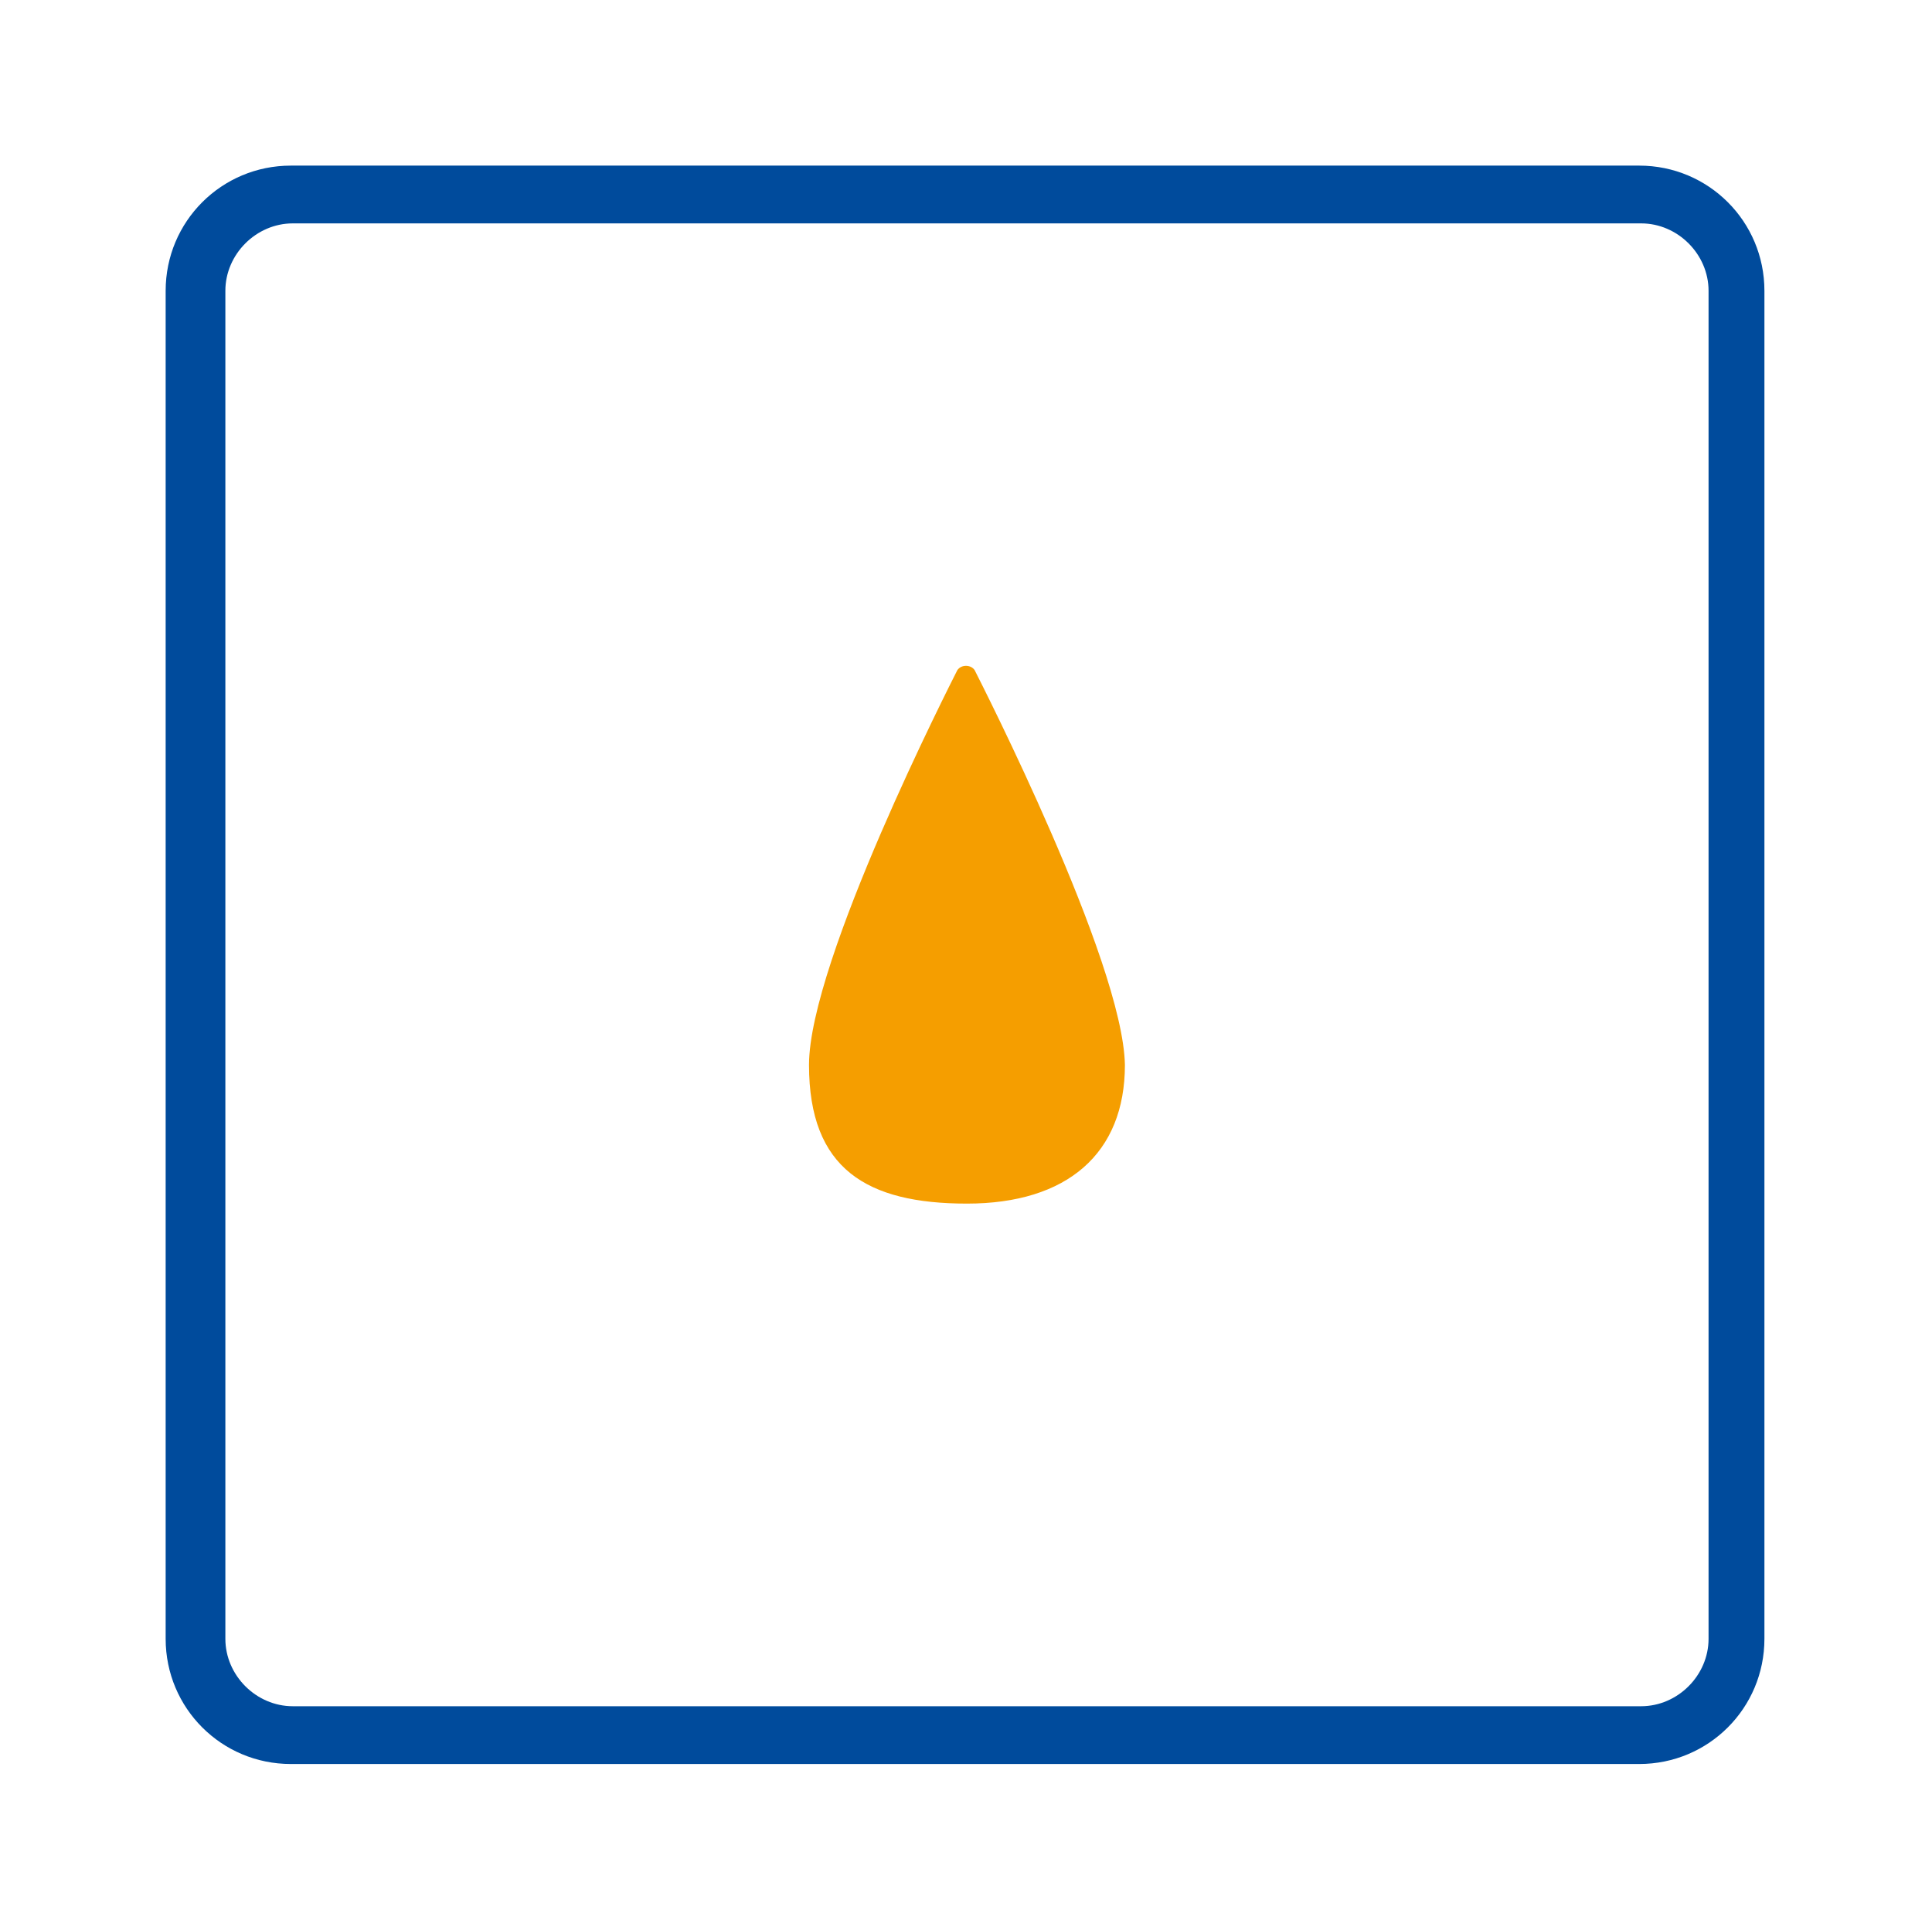 <?xml version="1.0" encoding="UTF-8"?>
<svg id="Vrstva_1" xmlns="http://www.w3.org/2000/svg" version="1.1" viewBox="0 0 100.3 100.2">
  <!-- Generator: Adobe Illustrator 29.5.1, SVG Export Plug-In . SVG Version: 2.1.0 Build 141)  -->
  <defs>
    <style>
      .st0 {
        fill: none;
      }

      .st1 {
        fill: #004b9c;
      }

      .st2 {
        fill: #f59e00;
      }
    </style>
  </defs>
  <path class="st2" d="M50.6,34.8c-.2-.3-.7-.3-.9,0-.3.6-7.7,15.1-7.7,20.5s3,7.2,8.2,7.2,8.2-2.6,8.2-7.2c-.1-5.4-7.5-19.9-7.8-20.5Z"/>
  <rect class="st0" x=".2" y=".1" width="100" height="100"/>
  <path class="st1" d="M85.1,91.6H15.1c-3.6,0-6.5-2.9-6.5-6.5V15.1c0-3.6,2.9-6.5,6.5-6.5h70c3.6,0,6.5,2.9,6.5,6.5v70c0,3.6-2.9,6.5-6.5,6.5ZM15.2,11.6c-1.9,0-3.5,1.6-3.5,3.5v70c0,1.9,1.6,3.5,3.5,3.5h70c1.9,0,3.5-1.6,3.5-3.5V15.1c0-1.9-1.6-3.5-3.5-3.5,0,0-70,0-70,0Z"/>
</svg>